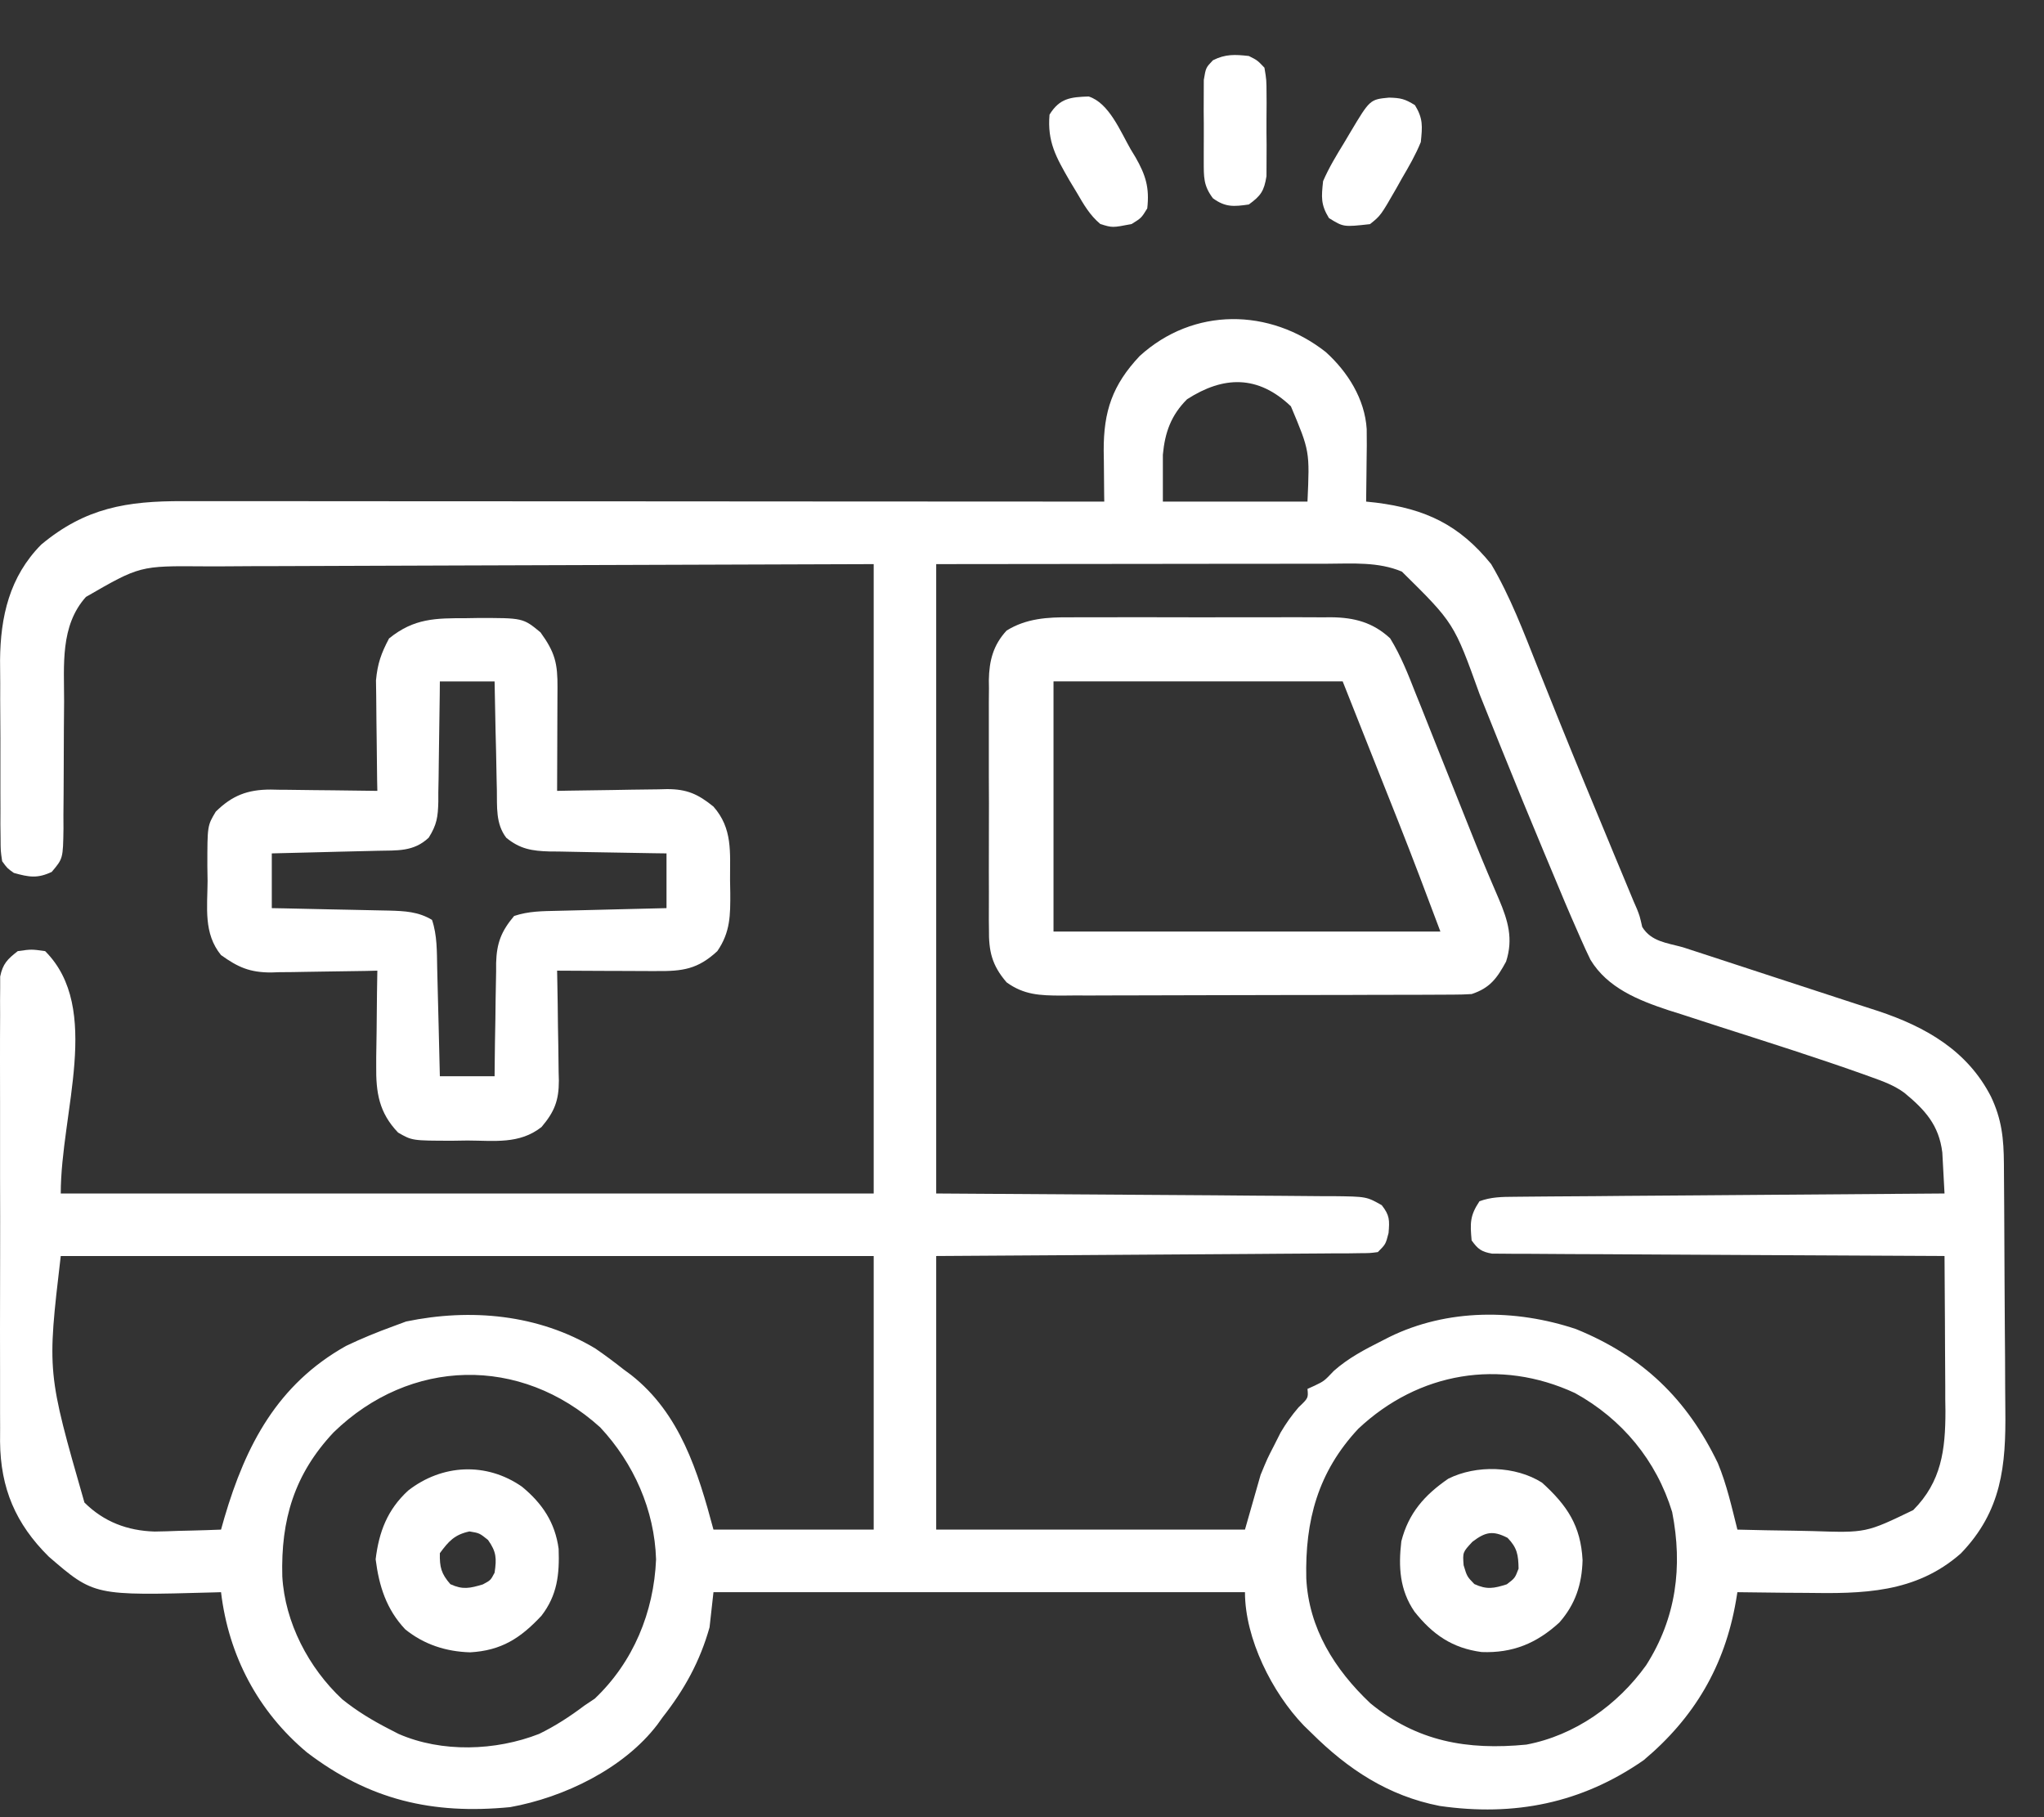 <svg width="36" height="32" viewBox="0 0 36 32" fill="none" xmlns="http://www.w3.org/2000/svg">
<rect x="0" y="0" width="36" height="32" fill="#333333" stroke="none"/>
<path d="M23.351 6.2C23.738 6.55 24.038 7.027 24.071 7.556C24.074 7.75 24.073 7.943 24.069 8.136C24.069 8.203 24.068 8.27 24.067 8.339C24.066 8.504 24.064 8.669 24.061 8.833C24.117 8.839 24.174 8.845 24.232 8.851C25.108 8.961 25.702 9.241 26.263 9.934C26.601 10.506 26.837 11.135 27.082 11.75C27.193 12.028 27.305 12.306 27.416 12.583C27.44 12.641 27.463 12.699 27.487 12.759C27.77 13.46 28.06 14.158 28.35 14.856C28.375 14.918 28.401 14.979 28.427 15.043C28.452 15.103 28.477 15.163 28.503 15.225C28.527 15.283 28.551 15.341 28.576 15.4C28.621 15.509 28.666 15.617 28.711 15.725C28.732 15.774 28.752 15.822 28.772 15.872C28.801 15.939 28.801 15.939 28.831 16.007C28.879 16.129 28.879 16.129 28.924 16.324C29.083 16.581 29.356 16.603 29.636 16.68C29.783 16.727 29.929 16.775 30.076 16.823C30.197 16.863 30.197 16.863 30.32 16.903C30.637 17.006 30.954 17.11 31.27 17.214C31.51 17.293 31.749 17.371 31.989 17.449C32.223 17.524 32.456 17.601 32.69 17.678C32.821 17.721 32.951 17.763 33.082 17.805C33.919 18.084 34.651 18.502 35.065 19.309C35.257 19.711 35.291 20.052 35.294 20.496C35.294 20.554 35.295 20.613 35.295 20.673C35.297 20.866 35.298 21.06 35.299 21.253C35.3 21.353 35.3 21.353 35.3 21.454C35.302 21.805 35.304 22.157 35.305 22.508C35.306 22.798 35.307 23.087 35.31 23.377C35.314 23.727 35.315 24.078 35.316 24.429C35.316 24.562 35.317 24.695 35.319 24.828C35.331 25.814 35.255 26.61 34.535 27.356C33.735 28.059 32.802 28.066 31.796 28.05C31.68 28.049 31.563 28.049 31.447 28.048C31.165 28.045 30.882 28.042 30.6 28.038C30.592 28.087 30.583 28.137 30.575 28.189C30.378 29.335 29.843 30.248 28.948 30.997C27.855 31.756 26.67 31.991 25.356 31.802C24.45 31.625 23.741 31.157 23.097 30.516C23.053 30.473 23.009 30.431 22.964 30.387C22.404 29.806 21.927 28.854 21.927 28.038C18.838 28.038 15.748 28.038 12.566 28.038C12.543 28.242 12.52 28.447 12.497 28.657C12.328 29.257 12.054 29.753 11.671 30.24C11.641 30.282 11.611 30.325 11.579 30.368C10.986 31.147 9.929 31.653 8.986 31.823C7.612 31.957 6.503 31.695 5.407 30.86C4.544 30.138 4.026 29.154 3.893 28.038C3.847 28.039 3.802 28.041 3.755 28.042C1.657 28.1 1.657 28.1 0.859 27.412C0.275 26.834 0.009 26.209 0.001 25.387C0.001 25.305 0.002 25.224 0.002 25.14C0.002 25.052 0.001 24.965 0.001 24.874C-0 24.636 -1.45328e-05 24.398 0.001 24.16C0.002 23.91 0.001 23.66 0 23.41C-1.87963e-05 22.991 0.001 22.571 0.002 22.152C0.003 21.668 0.003 21.183 0.001 20.699C0 20.282 2.23204e-05 19.865 0.001 19.448C0.001 19.2 0.001 18.951 0 18.702C-0.001 18.426 0.001 18.149 0.002 17.872C0.002 17.79 0.001 17.708 0.001 17.623C0.001 17.548 0.002 17.473 0.003 17.395C0.003 17.33 0.003 17.264 0.003 17.197C0.049 16.971 0.133 16.889 0.313 16.749C0.554 16.715 0.554 16.715 0.795 16.749C1.803 17.757 1.07 19.591 1.07 21.017C5.795 21.017 10.52 21.017 15.388 21.017C15.388 17.36 15.388 13.702 15.388 9.934C13.115 9.941 13.115 9.941 10.842 9.949C9.916 9.953 8.989 9.956 8.062 9.958C7.387 9.96 6.712 9.962 6.037 9.965C5.68 9.967 5.322 9.968 4.965 9.969C4.629 9.969 4.292 9.97 3.955 9.973C3.832 9.973 3.709 9.973 3.586 9.973C2.463 9.964 2.463 9.964 1.513 10.512C1.057 11.021 1.13 11.714 1.129 12.353C1.128 12.517 1.127 12.68 1.125 12.843C1.123 13.1 1.122 13.356 1.122 13.613C1.122 13.861 1.119 14.109 1.117 14.358C1.117 14.435 1.118 14.511 1.118 14.591C1.11 15.119 1.11 15.119 0.911 15.354C0.659 15.473 0.51 15.446 0.244 15.372C0.128 15.29 0.128 15.29 0.038 15.166C0.011 14.984 0.011 14.984 0.01 14.763C0.009 14.68 0.008 14.597 0.007 14.511C0.008 14.421 0.008 14.331 0.008 14.239C0.008 14.145 0.007 14.052 0.007 13.958C0.006 13.761 0.006 13.565 0.007 13.368C0.008 13.119 0.007 12.869 0.005 12.619C0.003 12.425 0.003 12.232 0.004 12.038C0.004 11.902 0.003 11.766 0.001 11.629C0.007 10.857 0.168 10.154 0.726 9.59C1.506 8.94 2.237 8.822 3.225 8.825C3.295 8.825 3.364 8.825 3.436 8.825C3.668 8.825 3.9 8.825 4.133 8.825C4.3 8.825 4.467 8.825 4.633 8.825C4.992 8.825 5.351 8.825 5.71 8.826C6.229 8.826 6.748 8.827 7.266 8.827C8.108 8.827 8.95 8.827 9.792 8.828C10.61 8.829 11.427 8.829 12.245 8.829C12.295 8.829 12.345 8.829 12.397 8.829C12.65 8.829 12.903 8.83 13.156 8.83C15.254 8.83 17.351 8.832 19.449 8.833C19.448 8.791 19.448 8.75 19.447 8.707C19.445 8.516 19.444 8.326 19.442 8.135C19.441 8.037 19.441 8.037 19.439 7.937C19.436 7.242 19.593 6.779 20.073 6.269C21.019 5.408 22.361 5.421 23.351 6.2ZM20.907 7.031C20.625 7.312 20.517 7.616 20.481 8.007C20.481 8.28 20.481 8.552 20.481 8.833C21.322 8.833 22.162 8.833 23.028 8.833C23.068 7.944 23.068 7.944 22.736 7.155C22.155 6.601 21.548 6.618 20.907 7.031ZM16.489 9.934C16.489 13.592 16.489 17.249 16.489 21.017C18.943 21.034 18.943 21.034 21.396 21.049C21.871 21.053 21.871 21.053 22.093 21.055C22.248 21.056 22.404 21.057 22.559 21.058C22.794 21.059 23.029 21.061 23.264 21.064C23.333 21.064 23.402 21.064 23.473 21.064C24.067 21.071 24.067 21.071 24.336 21.223C24.476 21.401 24.475 21.486 24.456 21.713C24.405 21.911 24.405 21.911 24.267 22.049C24.129 22.067 24.129 22.067 23.955 22.068C23.857 22.069 23.857 22.069 23.756 22.071C23.684 22.071 23.612 22.071 23.538 22.071C23.424 22.072 23.424 22.072 23.308 22.073C23.056 22.075 22.804 22.076 22.552 22.078C22.378 22.079 22.204 22.08 22.03 22.082C21.617 22.085 21.205 22.087 20.793 22.09C20.195 22.093 19.598 22.098 19 22.102C18.163 22.108 17.326 22.113 16.489 22.118C16.489 23.708 16.489 25.298 16.489 26.936C18.284 26.936 20.078 26.936 21.927 26.936C22.018 26.618 22.108 26.3 22.202 25.973C22.322 25.682 22.322 25.682 22.439 25.456C22.477 25.38 22.515 25.304 22.555 25.226C22.654 25.059 22.746 24.929 22.871 24.783C23.043 24.619 23.043 24.619 23.028 24.458C23.07 24.439 23.111 24.42 23.154 24.401C23.322 24.32 23.322 24.32 23.493 24.14C23.748 23.915 24.03 23.767 24.332 23.615C24.401 23.58 24.401 23.58 24.471 23.544C25.49 23.044 26.689 23.048 27.756 23.404C28.931 23.881 29.713 24.638 30.256 25.766C30.413 26.145 30.5 26.539 30.6 26.936C30.93 26.945 31.261 26.951 31.591 26.955C31.703 26.957 31.816 26.959 31.928 26.962C32.866 26.993 32.866 26.993 33.697 26.592C34.194 26.092 34.264 25.533 34.264 24.848C34.263 24.779 34.262 24.71 34.261 24.639C34.261 24.566 34.261 24.494 34.261 24.419C34.26 24.19 34.258 23.96 34.257 23.731C34.256 23.575 34.255 23.419 34.255 23.262C34.253 22.881 34.251 22.499 34.248 22.118C34.206 22.118 34.165 22.118 34.122 22.117C33.108 22.113 32.095 22.108 31.082 22.102C30.592 22.099 30.102 22.096 29.611 22.094C29.139 22.092 28.666 22.09 28.194 22.086C28.013 22.085 27.832 22.084 27.652 22.084C27.399 22.083 27.147 22.081 26.895 22.079C26.82 22.079 26.744 22.079 26.667 22.079C26.598 22.078 26.529 22.077 26.459 22.077C26.399 22.076 26.339 22.076 26.278 22.076C26.091 22.043 26.029 21.996 25.919 21.843C25.892 21.542 25.887 21.409 26.057 21.154C26.258 21.079 26.452 21.076 26.666 21.075C26.733 21.074 26.8 21.073 26.869 21.073C26.978 21.072 26.978 21.072 27.09 21.071C27.167 21.071 27.244 21.07 27.324 21.069C27.58 21.067 27.835 21.065 28.091 21.064C28.268 21.062 28.445 21.061 28.622 21.059C29.04 21.056 29.459 21.053 29.878 21.05C30.354 21.046 30.831 21.043 31.307 21.039C32.288 21.031 33.268 21.024 34.248 21.017C34.24 20.863 34.232 20.708 34.223 20.554C34.218 20.469 34.214 20.383 34.209 20.294C34.149 19.811 33.905 19.544 33.538 19.242C33.357 19.111 33.167 19.042 32.957 18.967C32.911 18.95 32.864 18.933 32.816 18.916C31.983 18.62 31.138 18.353 30.296 18.083C30.064 18.009 29.832 17.933 29.6 17.857C29.53 17.835 29.46 17.812 29.387 17.79C28.856 17.614 28.313 17.398 28.012 16.901C27.954 16.782 27.899 16.663 27.846 16.542C27.829 16.503 27.811 16.463 27.793 16.421C27.636 16.068 27.487 15.712 27.339 15.355C27.291 15.24 27.242 15.125 27.194 15.009C26.945 14.414 26.699 13.816 26.458 13.217C26.423 13.132 26.423 13.132 26.388 13.044C26.278 12.772 26.169 12.499 26.06 12.226C25.609 10.972 25.609 10.972 24.691 10.066C24.277 9.891 23.822 9.925 23.381 9.927C23.267 9.927 23.267 9.927 23.152 9.927C22.907 9.927 22.662 9.927 22.418 9.928C22.267 9.928 22.115 9.928 21.964 9.928C21.404 9.928 20.844 9.929 20.283 9.93C18.405 9.932 18.405 9.932 16.489 9.934ZM1.07 22.118C0.829 24.167 0.829 24.167 1.487 26.459C1.829 26.799 2.245 26.956 2.723 26.97C2.863 26.968 3.004 26.964 3.144 26.958C3.216 26.956 3.289 26.955 3.363 26.953C3.54 26.949 3.716 26.943 3.893 26.936C3.913 26.866 3.933 26.796 3.953 26.724C4.33 25.444 4.889 24.377 6.095 23.701C6.366 23.571 6.639 23.46 6.921 23.357C6.998 23.328 7.074 23.3 7.153 23.271C8.289 23.036 9.48 23.143 10.486 23.747C10.657 23.864 10.82 23.986 10.982 24.114C11.026 24.147 11.07 24.179 11.115 24.212C11.979 24.891 12.293 25.915 12.566 26.936C13.497 26.936 14.428 26.936 15.388 26.936C15.388 25.346 15.388 23.756 15.388 22.118C10.663 22.118 5.938 22.118 1.07 22.118ZM5.877 25.222C5.183 25.959 4.945 26.764 4.972 27.76C5.018 28.572 5.436 29.372 6.028 29.924C6.286 30.132 6.558 30.296 6.852 30.447C6.936 30.49 6.936 30.49 7.021 30.534C7.781 30.866 8.729 30.833 9.494 30.534C9.782 30.394 10.039 30.226 10.294 30.034C10.354 29.994 10.413 29.954 10.475 29.913C11.155 29.268 11.516 28.389 11.555 27.461C11.528 26.59 11.163 25.77 10.572 25.136C9.165 23.862 7.221 23.917 5.877 25.222ZM23.923 25.16C23.21 25.923 22.984 26.779 23.007 27.795C23.051 28.674 23.505 29.398 24.134 29.993C24.957 30.67 25.845 30.823 26.883 30.722C27.736 30.561 28.49 30.026 28.993 29.324C29.522 28.494 29.64 27.588 29.451 26.626C29.173 25.718 28.569 24.988 27.739 24.531C26.419 23.919 24.984 24.163 23.923 25.16Z" fill="white"/>
<path d="M8.216 10.886C8.276 10.885 8.337 10.884 8.399 10.883C9.211 10.881 9.211 10.881 9.519 11.135C9.776 11.489 9.822 11.682 9.819 12.112C9.819 12.164 9.819 12.216 9.818 12.269C9.818 12.435 9.817 12.6 9.816 12.766C9.816 12.878 9.816 12.99 9.815 13.102C9.815 13.377 9.813 13.652 9.812 13.927C9.881 13.926 9.95 13.924 10.02 13.923C10.277 13.918 10.533 13.915 10.789 13.912C10.9 13.911 11.011 13.909 11.121 13.906C11.281 13.903 11.441 13.902 11.6 13.9C11.649 13.899 11.698 13.898 11.749 13.896C12.1 13.896 12.294 13.984 12.565 14.203C12.907 14.591 12.856 15.007 12.858 15.498C12.859 15.572 12.861 15.646 12.862 15.723C12.864 16.115 12.864 16.415 12.634 16.749C12.289 17.069 12.021 17.104 11.566 17.1C11.516 17.1 11.466 17.1 11.415 17.1C11.255 17.1 11.095 17.099 10.935 17.098C10.826 17.098 10.718 17.097 10.609 17.097C10.344 17.096 10.078 17.095 9.812 17.093C9.814 17.197 9.814 17.197 9.816 17.302C9.821 17.558 9.825 17.814 9.827 18.071C9.829 18.181 9.83 18.292 9.833 18.403C9.836 18.562 9.838 18.722 9.839 18.882C9.84 18.931 9.842 18.98 9.843 19.03C9.843 19.382 9.764 19.58 9.537 19.847C9.148 20.153 8.706 20.086 8.233 20.084C8.146 20.085 8.059 20.086 7.97 20.088C7.259 20.087 7.259 20.087 7.011 19.944C6.675 19.593 6.62 19.24 6.626 18.767C6.626 18.719 6.626 18.671 6.626 18.621C6.628 18.469 6.63 18.317 6.633 18.165C6.634 18.061 6.635 17.957 6.636 17.853C6.638 17.6 6.641 17.347 6.646 17.093C6.546 17.096 6.546 17.096 6.445 17.098C6.197 17.103 5.949 17.106 5.702 17.109C5.595 17.11 5.488 17.112 5.381 17.114C5.227 17.118 5.073 17.119 4.918 17.12C4.871 17.122 4.824 17.123 4.775 17.125C4.398 17.125 4.192 17.033 3.892 16.818C3.582 16.436 3.653 15.983 3.656 15.515C3.654 15.428 3.653 15.341 3.652 15.251C3.652 14.54 3.652 14.54 3.8 14.293C4.089 14.008 4.361 13.904 4.767 13.904C4.815 13.905 4.862 13.906 4.911 13.907C4.986 13.908 4.986 13.908 5.062 13.908C5.22 13.909 5.378 13.912 5.536 13.914C5.643 13.915 5.751 13.916 5.858 13.917C6.121 13.919 6.383 13.923 6.646 13.927C6.645 13.863 6.644 13.799 6.642 13.733C6.639 13.493 6.636 13.253 6.634 13.013C6.633 12.909 6.632 12.806 6.63 12.702C6.628 12.553 6.626 12.403 6.626 12.253C6.624 12.164 6.623 12.074 6.622 11.981C6.65 11.682 6.713 11.507 6.852 11.243C7.295 10.885 7.671 10.886 8.216 10.886ZM7.747 12C7.746 12.075 7.746 12.151 7.745 12.228C7.742 12.508 7.738 12.789 7.733 13.069C7.731 13.19 7.729 13.311 7.728 13.433C7.727 13.607 7.724 13.781 7.72 13.956C7.72 14.037 7.72 14.037 7.72 14.119C7.713 14.386 7.695 14.52 7.551 14.751C7.285 15.002 6.995 14.974 6.649 14.982C6.596 14.983 6.543 14.984 6.488 14.986C6.318 14.99 6.149 14.994 5.979 14.998C5.864 15.001 5.749 15.004 5.634 15.007C5.351 15.015 5.069 15.022 4.787 15.028C4.787 15.347 4.787 15.665 4.787 15.992C4.86 15.994 4.934 15.995 5.009 15.996C5.282 16.002 5.554 16.008 5.827 16.014C5.945 16.017 6.063 16.019 6.181 16.021C6.35 16.024 6.52 16.028 6.69 16.032C6.742 16.033 6.794 16.034 6.848 16.035C7.127 16.043 7.367 16.053 7.609 16.199C7.701 16.473 7.694 16.756 7.7 17.043C7.701 17.098 7.703 17.152 7.704 17.209C7.709 17.382 7.713 17.556 7.717 17.73C7.72 17.848 7.723 17.966 7.726 18.085C7.733 18.374 7.74 18.663 7.747 18.952C8.065 18.952 8.383 18.952 8.711 18.952C8.711 18.881 8.712 18.81 8.713 18.737C8.715 18.473 8.72 18.209 8.725 17.945C8.727 17.831 8.728 17.717 8.729 17.603C8.731 17.439 8.734 17.275 8.738 17.11C8.738 17.06 8.738 17.009 8.738 16.957C8.748 16.606 8.829 16.398 9.055 16.13C9.312 16.044 9.556 16.045 9.824 16.039C9.878 16.038 9.933 16.036 9.989 16.035C10.164 16.03 10.339 16.026 10.513 16.022C10.632 16.019 10.75 16.016 10.869 16.013C11.159 16.006 11.449 15.999 11.739 15.992C11.739 15.674 11.739 15.356 11.739 15.028C11.666 15.027 11.593 15.027 11.517 15.025C11.245 15.021 10.972 15.016 10.7 15.011C10.582 15.008 10.464 15.006 10.346 15.005C10.176 15.002 10.007 14.999 9.837 14.995C9.785 14.995 9.732 14.994 9.678 14.994C9.369 14.985 9.159 14.951 8.917 14.753C8.728 14.507 8.756 14.207 8.751 13.909C8.75 13.854 8.748 13.8 8.747 13.743C8.743 13.569 8.74 13.396 8.737 13.222C8.734 13.104 8.731 12.985 8.728 12.867C8.722 12.578 8.716 12.289 8.711 12C8.393 12 8.075 12 7.747 12Z" fill="white"/>
<path d="M18.846 10.871C18.927 10.87 18.927 10.87 19.009 10.87C19.184 10.869 19.36 10.869 19.536 10.87C19.659 10.87 19.782 10.87 19.905 10.869C20.162 10.869 20.419 10.87 20.677 10.87C21.005 10.872 21.334 10.871 21.663 10.87C21.917 10.869 22.171 10.869 22.424 10.87C22.546 10.87 22.667 10.87 22.788 10.869C22.958 10.869 23.127 10.87 23.297 10.871C23.346 10.87 23.396 10.87 23.447 10.87C23.853 10.874 24.181 10.96 24.484 11.241C24.676 11.552 24.804 11.883 24.938 12.224C24.984 12.338 24.984 12.338 25.031 12.454C25.128 12.698 25.225 12.942 25.322 13.186C25.418 13.427 25.514 13.667 25.61 13.907C25.672 14.063 25.735 14.219 25.797 14.376C25.931 14.714 26.066 15.051 26.208 15.386C26.231 15.44 26.253 15.493 26.277 15.548C26.317 15.643 26.358 15.738 26.399 15.833C26.561 16.214 26.655 16.533 26.526 16.933C26.365 17.229 26.242 17.398 25.92 17.505C25.814 17.512 25.708 17.515 25.602 17.515C25.537 17.515 25.472 17.516 25.405 17.516C25.334 17.516 25.262 17.517 25.189 17.517C25.114 17.517 25.038 17.517 24.961 17.518C24.712 17.519 24.462 17.519 24.213 17.519C24.04 17.52 23.866 17.52 23.693 17.521C23.377 17.521 23.06 17.522 22.743 17.522C22.277 17.522 21.811 17.523 21.346 17.525C20.942 17.527 20.538 17.528 20.134 17.528C19.963 17.528 19.791 17.529 19.619 17.529C19.379 17.531 19.139 17.53 18.899 17.53C18.793 17.531 18.793 17.531 18.684 17.532C18.318 17.53 18.036 17.521 17.729 17.299C17.468 16.997 17.413 16.748 17.418 16.36C17.417 16.309 17.417 16.258 17.416 16.206C17.415 16.038 17.416 15.871 17.417 15.703C17.416 15.586 17.416 15.469 17.416 15.352C17.416 15.107 17.416 14.862 17.417 14.617C17.419 14.303 17.418 13.99 17.416 13.677C17.415 13.435 17.416 13.194 17.416 12.952C17.417 12.837 17.416 12.721 17.416 12.606C17.415 12.444 17.416 12.282 17.418 12.12C17.417 12.05 17.417 12.05 17.416 11.977C17.422 11.633 17.494 11.358 17.729 11.104C18.074 10.89 18.449 10.867 18.846 10.871ZM18.555 11.999C18.555 13.453 18.555 14.906 18.555 16.404C20.803 16.404 23.052 16.404 25.369 16.404C25.127 15.758 24.884 15.114 24.63 14.473C24.604 14.409 24.579 14.345 24.553 14.279C24.461 14.047 24.369 13.814 24.276 13.582C24.069 13.059 23.862 12.537 23.648 11.999C21.967 11.999 20.287 11.999 18.555 11.999Z" fill="white"/>
<path d="M27.159 26.109C27.604 26.512 27.841 26.87 27.873 27.473C27.862 27.898 27.747 28.251 27.463 28.573C27.061 28.94 26.641 29.113 26.095 29.092C25.578 29.023 25.234 28.785 24.913 28.381C24.651 28 24.628 27.59 24.681 27.142C24.808 26.645 25.089 26.328 25.507 26.04C25.999 25.794 26.689 25.811 27.159 26.109ZM25.933 27.15C25.761 27.335 25.761 27.335 25.778 27.563C25.838 27.762 25.838 27.762 25.967 27.895C26.188 27.996 26.309 27.972 26.539 27.899C26.682 27.79 26.682 27.79 26.746 27.623C26.741 27.38 26.723 27.258 26.552 27.081C26.291 26.947 26.161 26.977 25.933 27.15Z" fill="white"/>
<path d="M9.193 26.18C9.552 26.475 9.777 26.812 9.839 27.275C9.855 27.725 9.816 28.09 9.537 28.452C9.167 28.849 8.829 29.066 8.281 29.097C7.858 29.085 7.468 28.96 7.137 28.692C6.805 28.339 6.676 27.932 6.616 27.458C6.675 26.973 6.824 26.584 7.188 26.249C7.785 25.783 8.565 25.743 9.193 26.18ZM7.747 27.351C7.742 27.597 7.77 27.711 7.932 27.897C8.151 27.998 8.276 27.969 8.504 27.901C8.641 27.828 8.641 27.828 8.711 27.695C8.748 27.442 8.744 27.328 8.595 27.118C8.444 26.997 8.444 26.997 8.268 26.968C8.006 27.025 7.904 27.138 7.747 27.351Z" fill="white"/>
<path d="M21.995 0.986C22.145 1.061 22.145 1.061 22.27 1.192C22.306 1.407 22.306 1.407 22.307 1.669C22.307 1.716 22.307 1.762 22.308 1.81C22.308 1.908 22.307 2.006 22.306 2.104C22.305 2.254 22.306 2.403 22.308 2.553C22.308 2.649 22.307 2.744 22.307 2.839C22.307 2.926 22.306 3.013 22.306 3.102C22.264 3.364 22.207 3.447 21.995 3.601C21.73 3.639 21.583 3.652 21.363 3.492C21.194 3.267 21.202 3.119 21.201 2.839C21.201 2.793 21.201 2.747 21.201 2.699C21.2 2.601 21.201 2.503 21.202 2.405C21.203 2.255 21.202 2.105 21.2 1.955C21.2 1.86 21.201 1.765 21.201 1.669C21.202 1.539 21.202 1.539 21.202 1.407C21.238 1.192 21.238 1.192 21.363 1.061C21.584 0.95 21.752 0.959 21.995 0.986Z" fill="white"/>
<path d="M24.465 1.719C24.67 1.725 24.741 1.74 24.921 1.852C25.066 2.089 25.052 2.225 25.024 2.502C24.933 2.726 24.815 2.93 24.693 3.138C24.662 3.194 24.631 3.249 24.599 3.306C24.318 3.796 24.318 3.796 24.129 3.947C23.662 3.999 23.662 3.999 23.406 3.84C23.26 3.601 23.273 3.47 23.303 3.19C23.406 2.952 23.538 2.735 23.673 2.515C23.708 2.456 23.743 2.397 23.779 2.336C24.128 1.751 24.128 1.751 24.465 1.719Z" fill="white"/>
<path d="M19.174 1.699C19.533 1.812 19.734 2.316 19.914 2.629C19.942 2.676 19.97 2.723 20 2.771C20.177 3.081 20.248 3.303 20.206 3.67C20.103 3.838 20.103 3.838 19.931 3.945C19.592 4.011 19.592 4.011 19.38 3.945C19.195 3.791 19.087 3.601 18.967 3.395C18.924 3.322 18.88 3.25 18.835 3.176C18.602 2.771 18.443 2.496 18.485 2.018C18.664 1.728 18.857 1.71 19.174 1.699Z" fill="white"/>
</svg>
